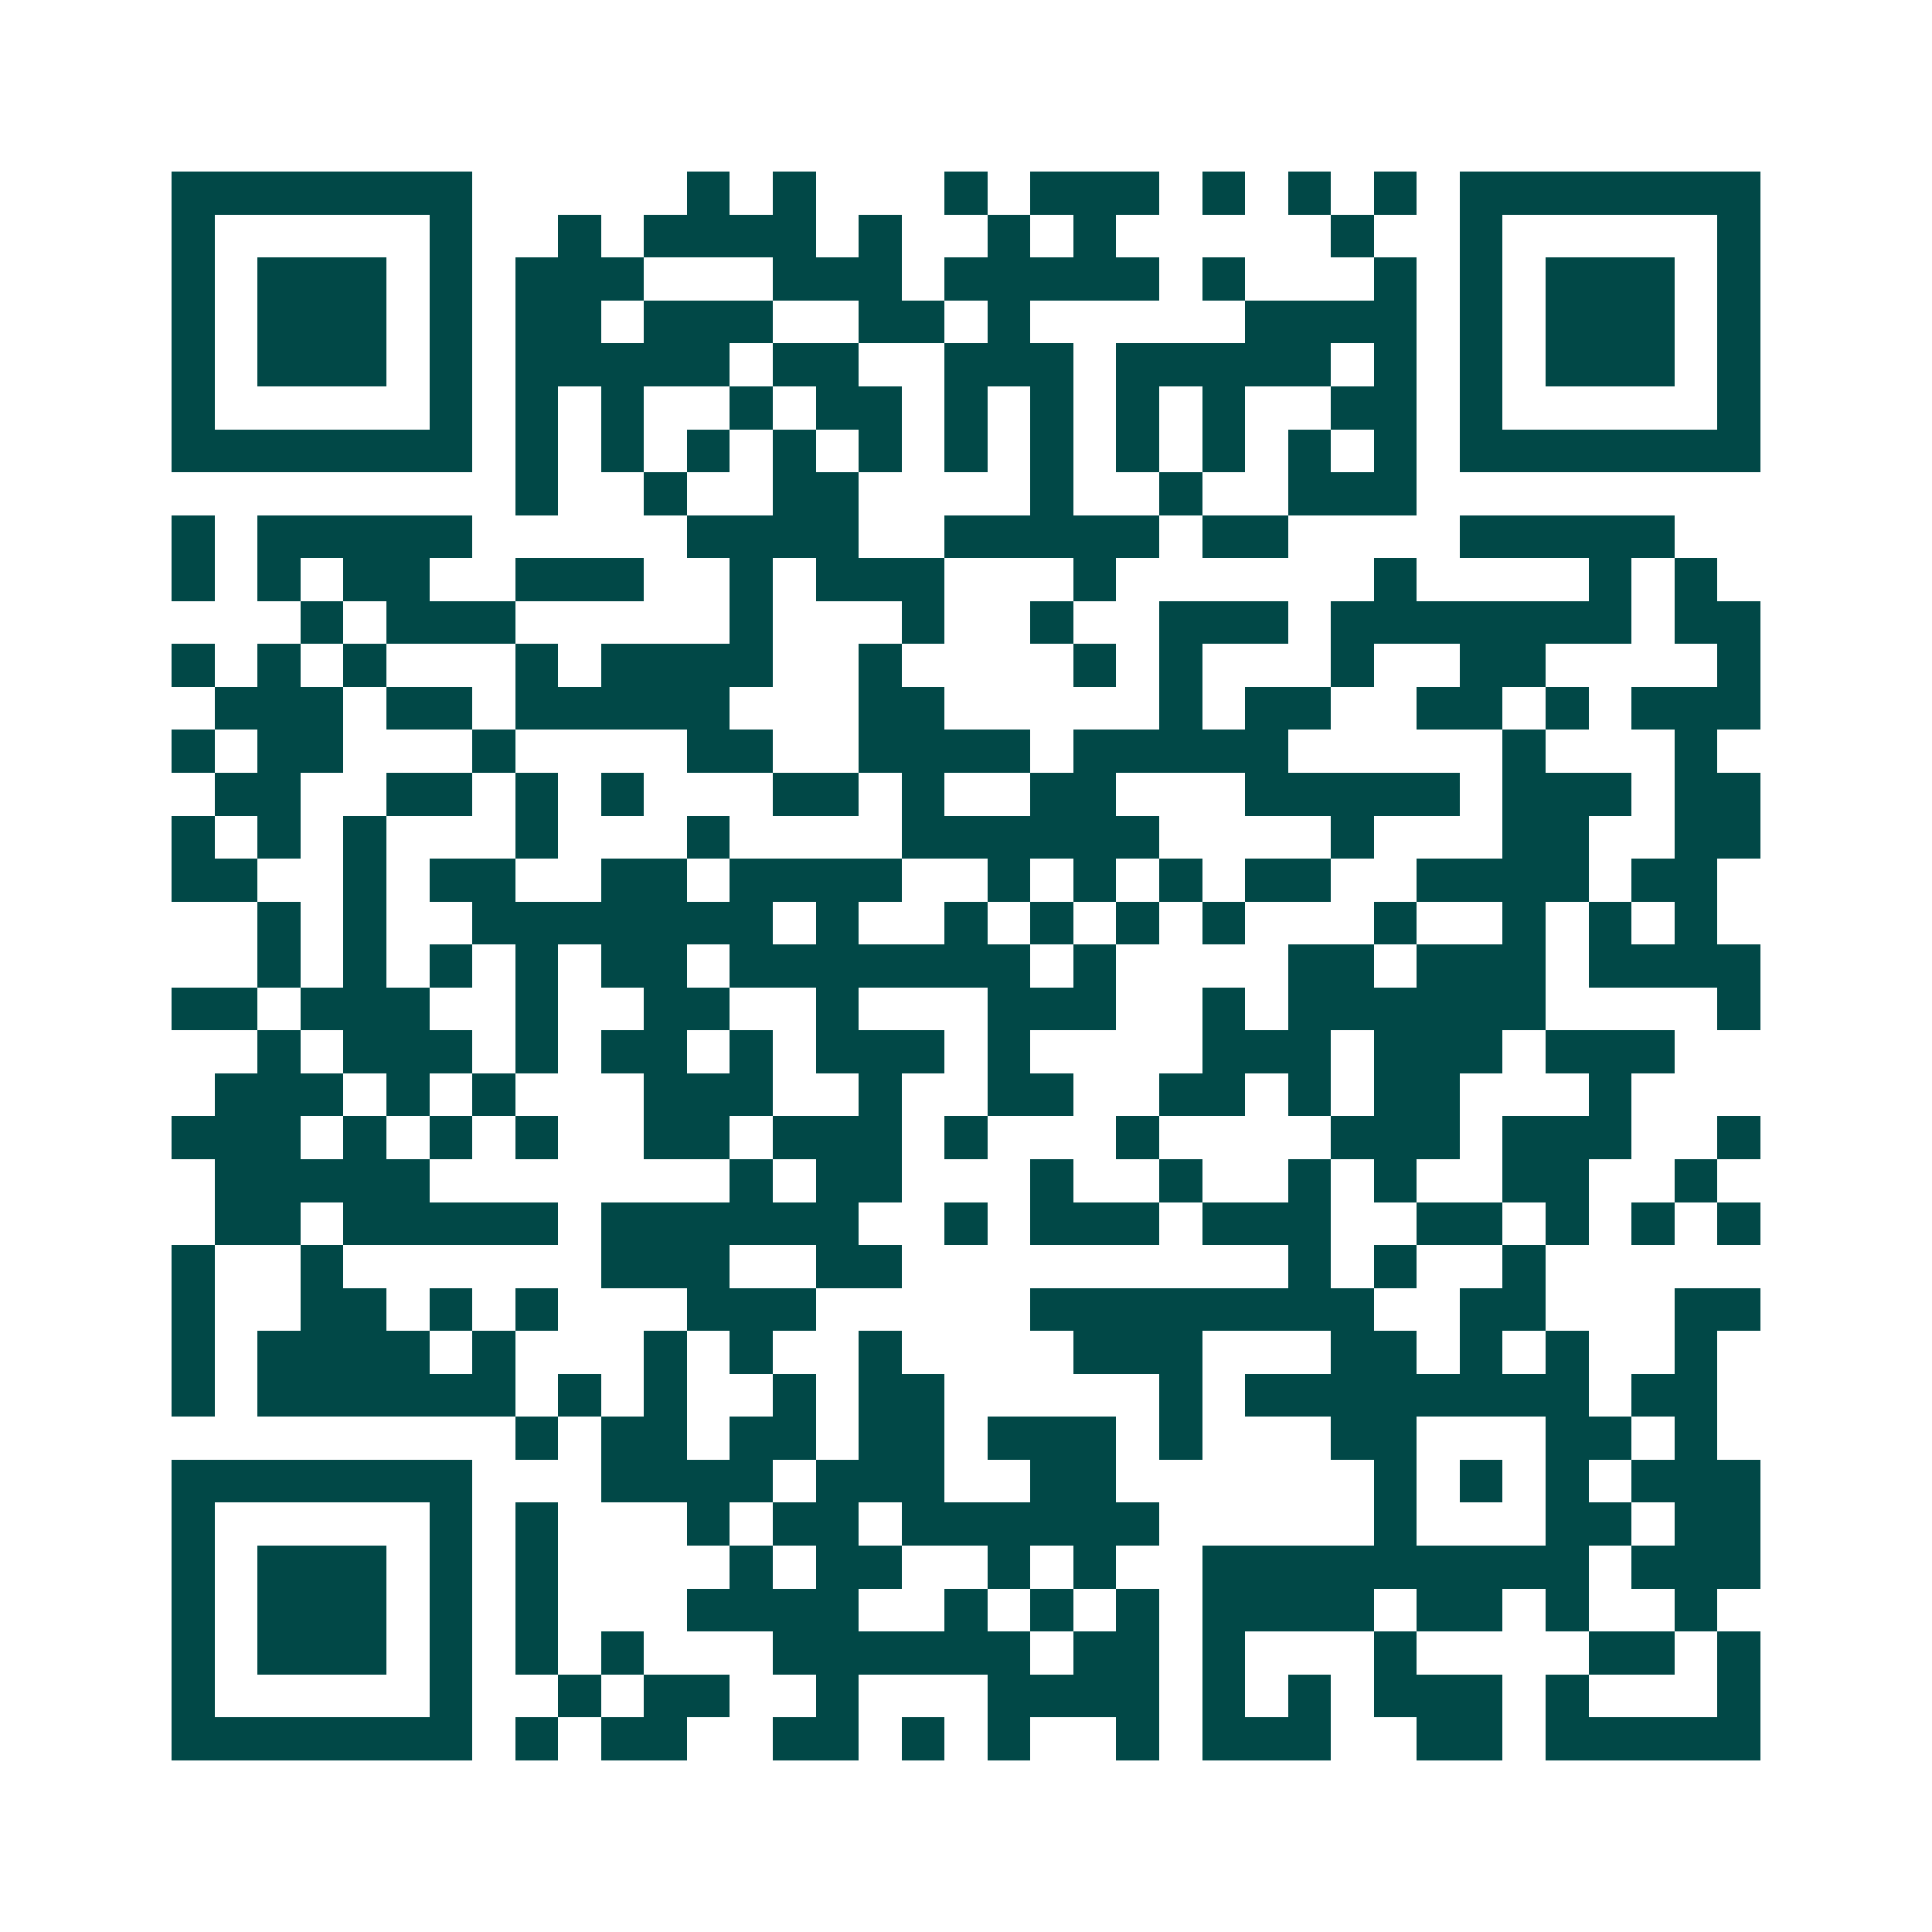 <svg xmlns="http://www.w3.org/2000/svg" width="200" height="200" viewBox="0 0 45 45" shape-rendering="crispEdges"><path fill="#ffffff" d="M0 0h45v45H0z"/><path stroke="#014847" d="M4 4.5h7m5 0h1m1 0h1m3 0h1m1 0h3m1 0h1m1 0h1m1 0h1m1 0h7M4 5.5h1m5 0h1m2 0h1m1 0h4m1 0h1m2 0h1m1 0h1m5 0h1m2 0h1m5 0h1M4 6.5h1m1 0h3m1 0h1m1 0h3m3 0h3m1 0h5m1 0h1m3 0h1m1 0h1m1 0h3m1 0h1M4 7.5h1m1 0h3m1 0h1m1 0h2m1 0h3m2 0h2m1 0h1m5 0h4m1 0h1m1 0h3m1 0h1M4 8.5h1m1 0h3m1 0h1m1 0h5m1 0h2m2 0h3m1 0h5m1 0h1m1 0h1m1 0h3m1 0h1M4 9.5h1m5 0h1m1 0h1m1 0h1m2 0h1m1 0h2m1 0h1m1 0h1m1 0h1m1 0h1m2 0h2m1 0h1m5 0h1M4 10.5h7m1 0h1m1 0h1m1 0h1m1 0h1m1 0h1m1 0h1m1 0h1m1 0h1m1 0h1m1 0h1m1 0h1m1 0h7M12 11.5h1m2 0h1m2 0h2m4 0h1m2 0h1m2 0h3M4 12.5h1m1 0h5m5 0h4m2 0h5m1 0h2m4 0h5M4 13.5h1m1 0h1m1 0h2m2 0h3m2 0h1m1 0h3m3 0h1m6 0h1m4 0h1m1 0h1M7 14.5h1m1 0h3m5 0h1m3 0h1m2 0h1m2 0h3m1 0h7m1 0h2M4 15.5h1m1 0h1m1 0h1m3 0h1m1 0h4m2 0h1m4 0h1m1 0h1m3 0h1m2 0h2m4 0h1M5 16.5h3m1 0h2m1 0h5m3 0h2m5 0h1m1 0h2m2 0h2m1 0h1m1 0h3M4 17.5h1m1 0h2m3 0h1m4 0h2m2 0h4m1 0h5m5 0h1m3 0h1M5 18.5h2m2 0h2m1 0h1m1 0h1m3 0h2m1 0h1m2 0h2m3 0h5m1 0h3m1 0h2M4 19.5h1m1 0h1m1 0h1m3 0h1m3 0h1m4 0h6m4 0h1m3 0h2m2 0h2M4 20.5h2m2 0h1m1 0h2m2 0h2m1 0h4m2 0h1m1 0h1m1 0h1m1 0h2m2 0h4m1 0h2M6 21.5h1m1 0h1m2 0h7m1 0h1m2 0h1m1 0h1m1 0h1m1 0h1m3 0h1m2 0h1m1 0h1m1 0h1M6 22.5h1m1 0h1m1 0h1m1 0h1m1 0h2m1 0h7m1 0h1m4 0h2m1 0h3m1 0h4M4 23.5h2m1 0h3m2 0h1m2 0h2m2 0h1m3 0h3m2 0h1m1 0h6m4 0h1M6 24.5h1m1 0h3m1 0h1m1 0h2m1 0h1m1 0h3m1 0h1m4 0h3m1 0h3m1 0h3M5 25.5h3m1 0h1m1 0h1m3 0h3m2 0h1m2 0h2m2 0h2m1 0h1m1 0h2m3 0h1M4 26.5h3m1 0h1m1 0h1m1 0h1m2 0h2m1 0h3m1 0h1m3 0h1m4 0h3m1 0h3m2 0h1M5 27.5h5m7 0h1m1 0h2m3 0h1m2 0h1m2 0h1m1 0h1m2 0h2m2 0h1M5 28.5h2m1 0h5m1 0h6m2 0h1m1 0h3m1 0h3m2 0h2m1 0h1m1 0h1m1 0h1M4 29.5h1m2 0h1m6 0h3m2 0h2m9 0h1m1 0h1m2 0h1M4 30.5h1m2 0h2m1 0h1m1 0h1m3 0h3m5 0h8m2 0h2m3 0h2M4 31.5h1m1 0h4m1 0h1m3 0h1m1 0h1m2 0h1m4 0h3m3 0h2m1 0h1m1 0h1m2 0h1M4 32.5h1m1 0h6m1 0h1m1 0h1m2 0h1m1 0h2m5 0h1m1 0h8m1 0h2M12 33.5h1m1 0h2m1 0h2m1 0h2m1 0h3m1 0h1m3 0h2m3 0h2m1 0h1M4 34.5h7m3 0h4m1 0h3m2 0h2m6 0h1m1 0h1m1 0h1m1 0h3M4 35.5h1m5 0h1m1 0h1m3 0h1m1 0h2m1 0h6m5 0h1m3 0h2m1 0h2M4 36.5h1m1 0h3m1 0h1m1 0h1m4 0h1m1 0h2m2 0h1m1 0h1m2 0h9m1 0h3M4 37.5h1m1 0h3m1 0h1m1 0h1m3 0h4m2 0h1m1 0h1m1 0h1m1 0h4m1 0h2m1 0h1m2 0h1M4 38.5h1m1 0h3m1 0h1m1 0h1m1 0h1m3 0h6m1 0h2m1 0h1m3 0h1m4 0h2m1 0h1M4 39.5h1m5 0h1m2 0h1m1 0h2m2 0h1m3 0h4m1 0h1m1 0h1m1 0h3m1 0h1m3 0h1M4 40.5h7m1 0h1m1 0h2m2 0h2m1 0h1m1 0h1m2 0h1m1 0h3m2 0h2m1 0h5"/></svg>
